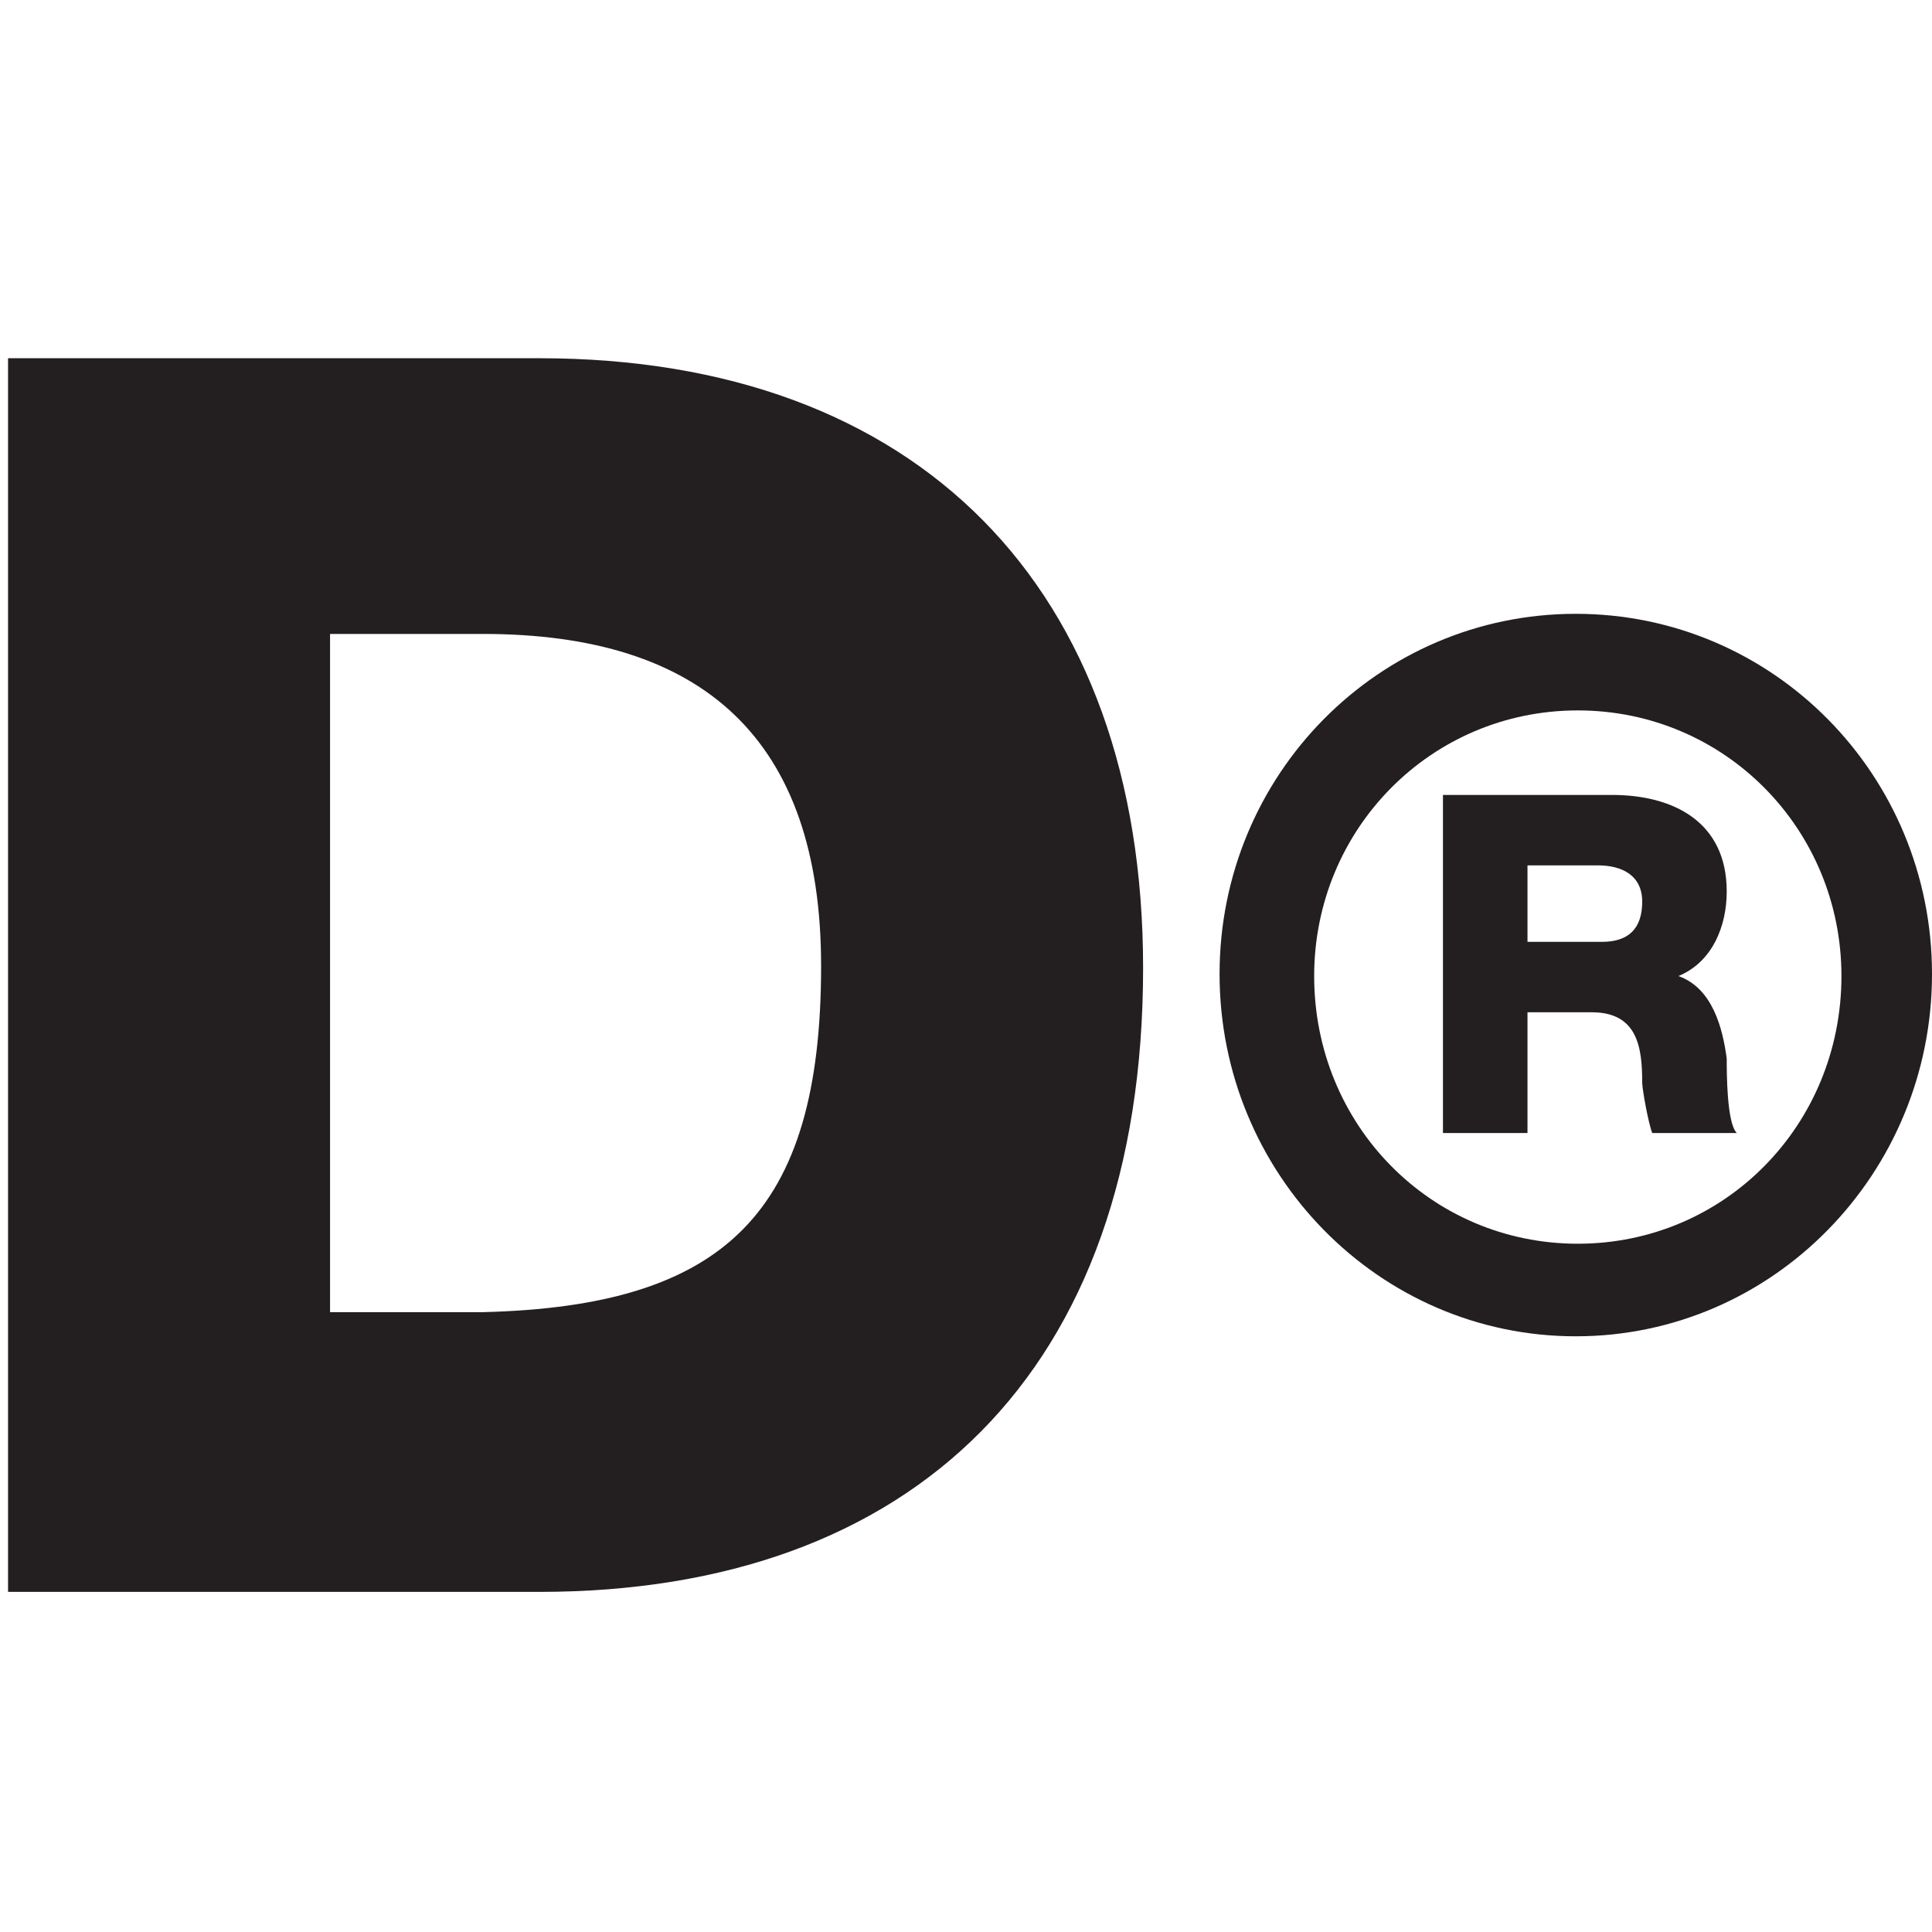 <svg version="1.2" xmlns="http://www.w3.org/2000/svg" viewBox="0 0 96 96" width="96" height="96">
	<title>logo-svg</title>
	<style>
		.s0 { fill: #231f20 } 
	</style>
	<path fill-rule="evenodd" class="s0" d="m0.4 17.8h26.4c18.8 0 30 11.4 30 30.3 0 20.1-11.5 31-30 31h-26.4zm16 47.4h7.6c12-0.3 16.8-4.9 16.8-17.2 0-11.3-5.9-16.5-16.8-16.5h-7.6z"/>
	<path fill-rule="evenodd" class="s0" d="m71.7 39.5h8.4c3 0 5.7 1.3 5.7 4.8 0 1.7-0.7 3.5-2.4 4.2 1.7 0.6 2.2 2.6 2.4 4.1 0 0.7 0 3.2 0.5 3.7h-4.2c-0.2-0.5-0.5-2.2-0.5-2.5 0-1.7-0.2-3.5-2.5-3.5h-3.2v6h-4.2zm4.2 7.3h3.7q2 0 2-2c0-1.3-1-1.8-2.2-1.8h-3.5z"/>
	<path fill-rule="evenodd" class="s0" d="m78.3 66.4c-9.8 0-17.7-8.1-17.7-18 0-9.9 7.9-17.9 17.7-17.9 9.8 0 17.7 8 17.7 17.9 0 9.9-7.9 18-17.7 18zm13.2-17.9c0-7.3-5.8-13.2-13.1-13.2-7.3 0-13.1 5.9-13.1 13.2 0 7.4 5.8 13.3 13.1 13.3 7.3 0 13.1-5.9 13.1-13.3z"/>
	<g>
	</g>
</svg>